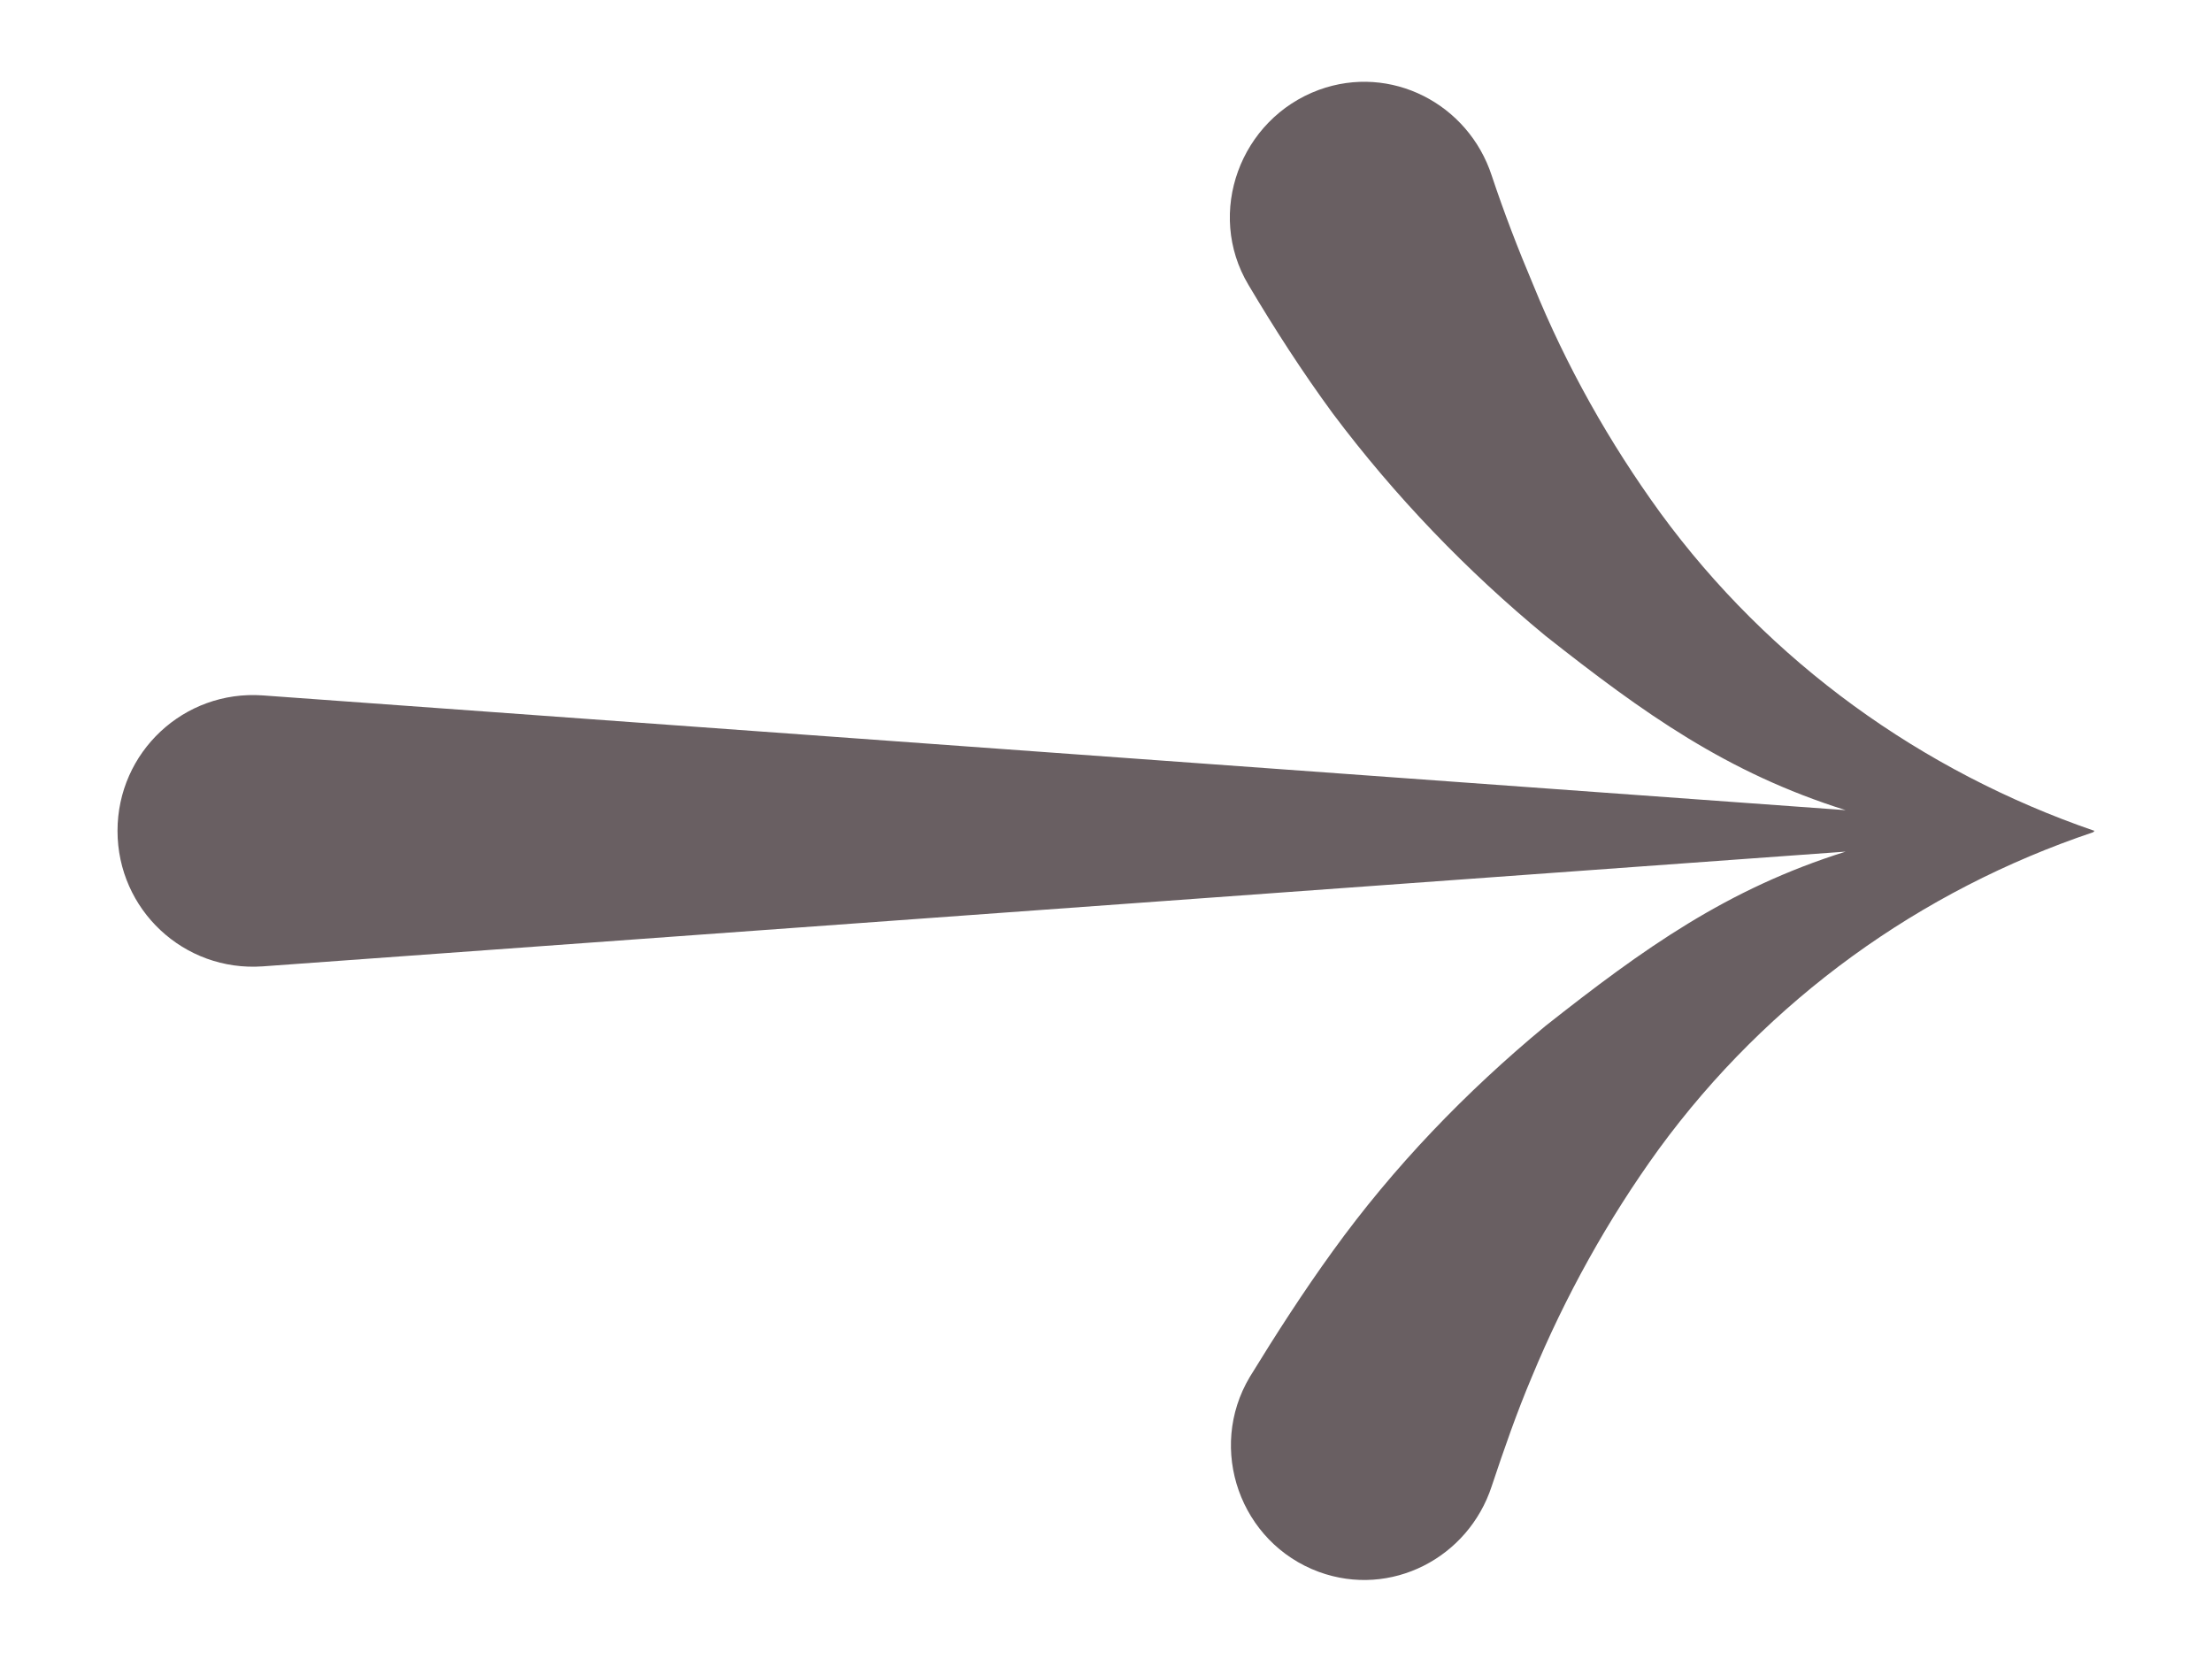 <?xml version="1.0" encoding="UTF-8"?><svg id="Layer_1" xmlns="http://www.w3.org/2000/svg" viewBox="0 0 16 12"><defs><style>.cls-1{fill:#695f62;}</style></defs><path class="cls-1" d="m15.15,6.01c-1.25-.43-2.35-1.22-3.14-2.3-.37-.51-.68-1.06-.92-1.65-.11-.26-.21-.52-.3-.79-.17-.52-.73-.81-1.25-.62h0c-.57.21-.82.89-.51,1.41.19.32.39.63.61.93.45.6.97,1.14,1.54,1.61.71.56,1.31.99,2.17,1.26l-11.45-.83c-.57-.04-1.05.41-1.05.98h0c0,.57.48,1.02,1.05.98l11.45-.83c-.86.27-1.46.7-2.17,1.26-.58.48-1.1,1.02-1.54,1.63-.21.29-.41.6-.6.91-.31.52-.07,1.2.5,1.41h0c.52.19,1.08-.1,1.25-.62.09-.27.18-.53.29-.79.24-.58.55-1.14.92-1.65.79-1.08,1.89-1.87,3.14-2.29h0Z"/></svg>